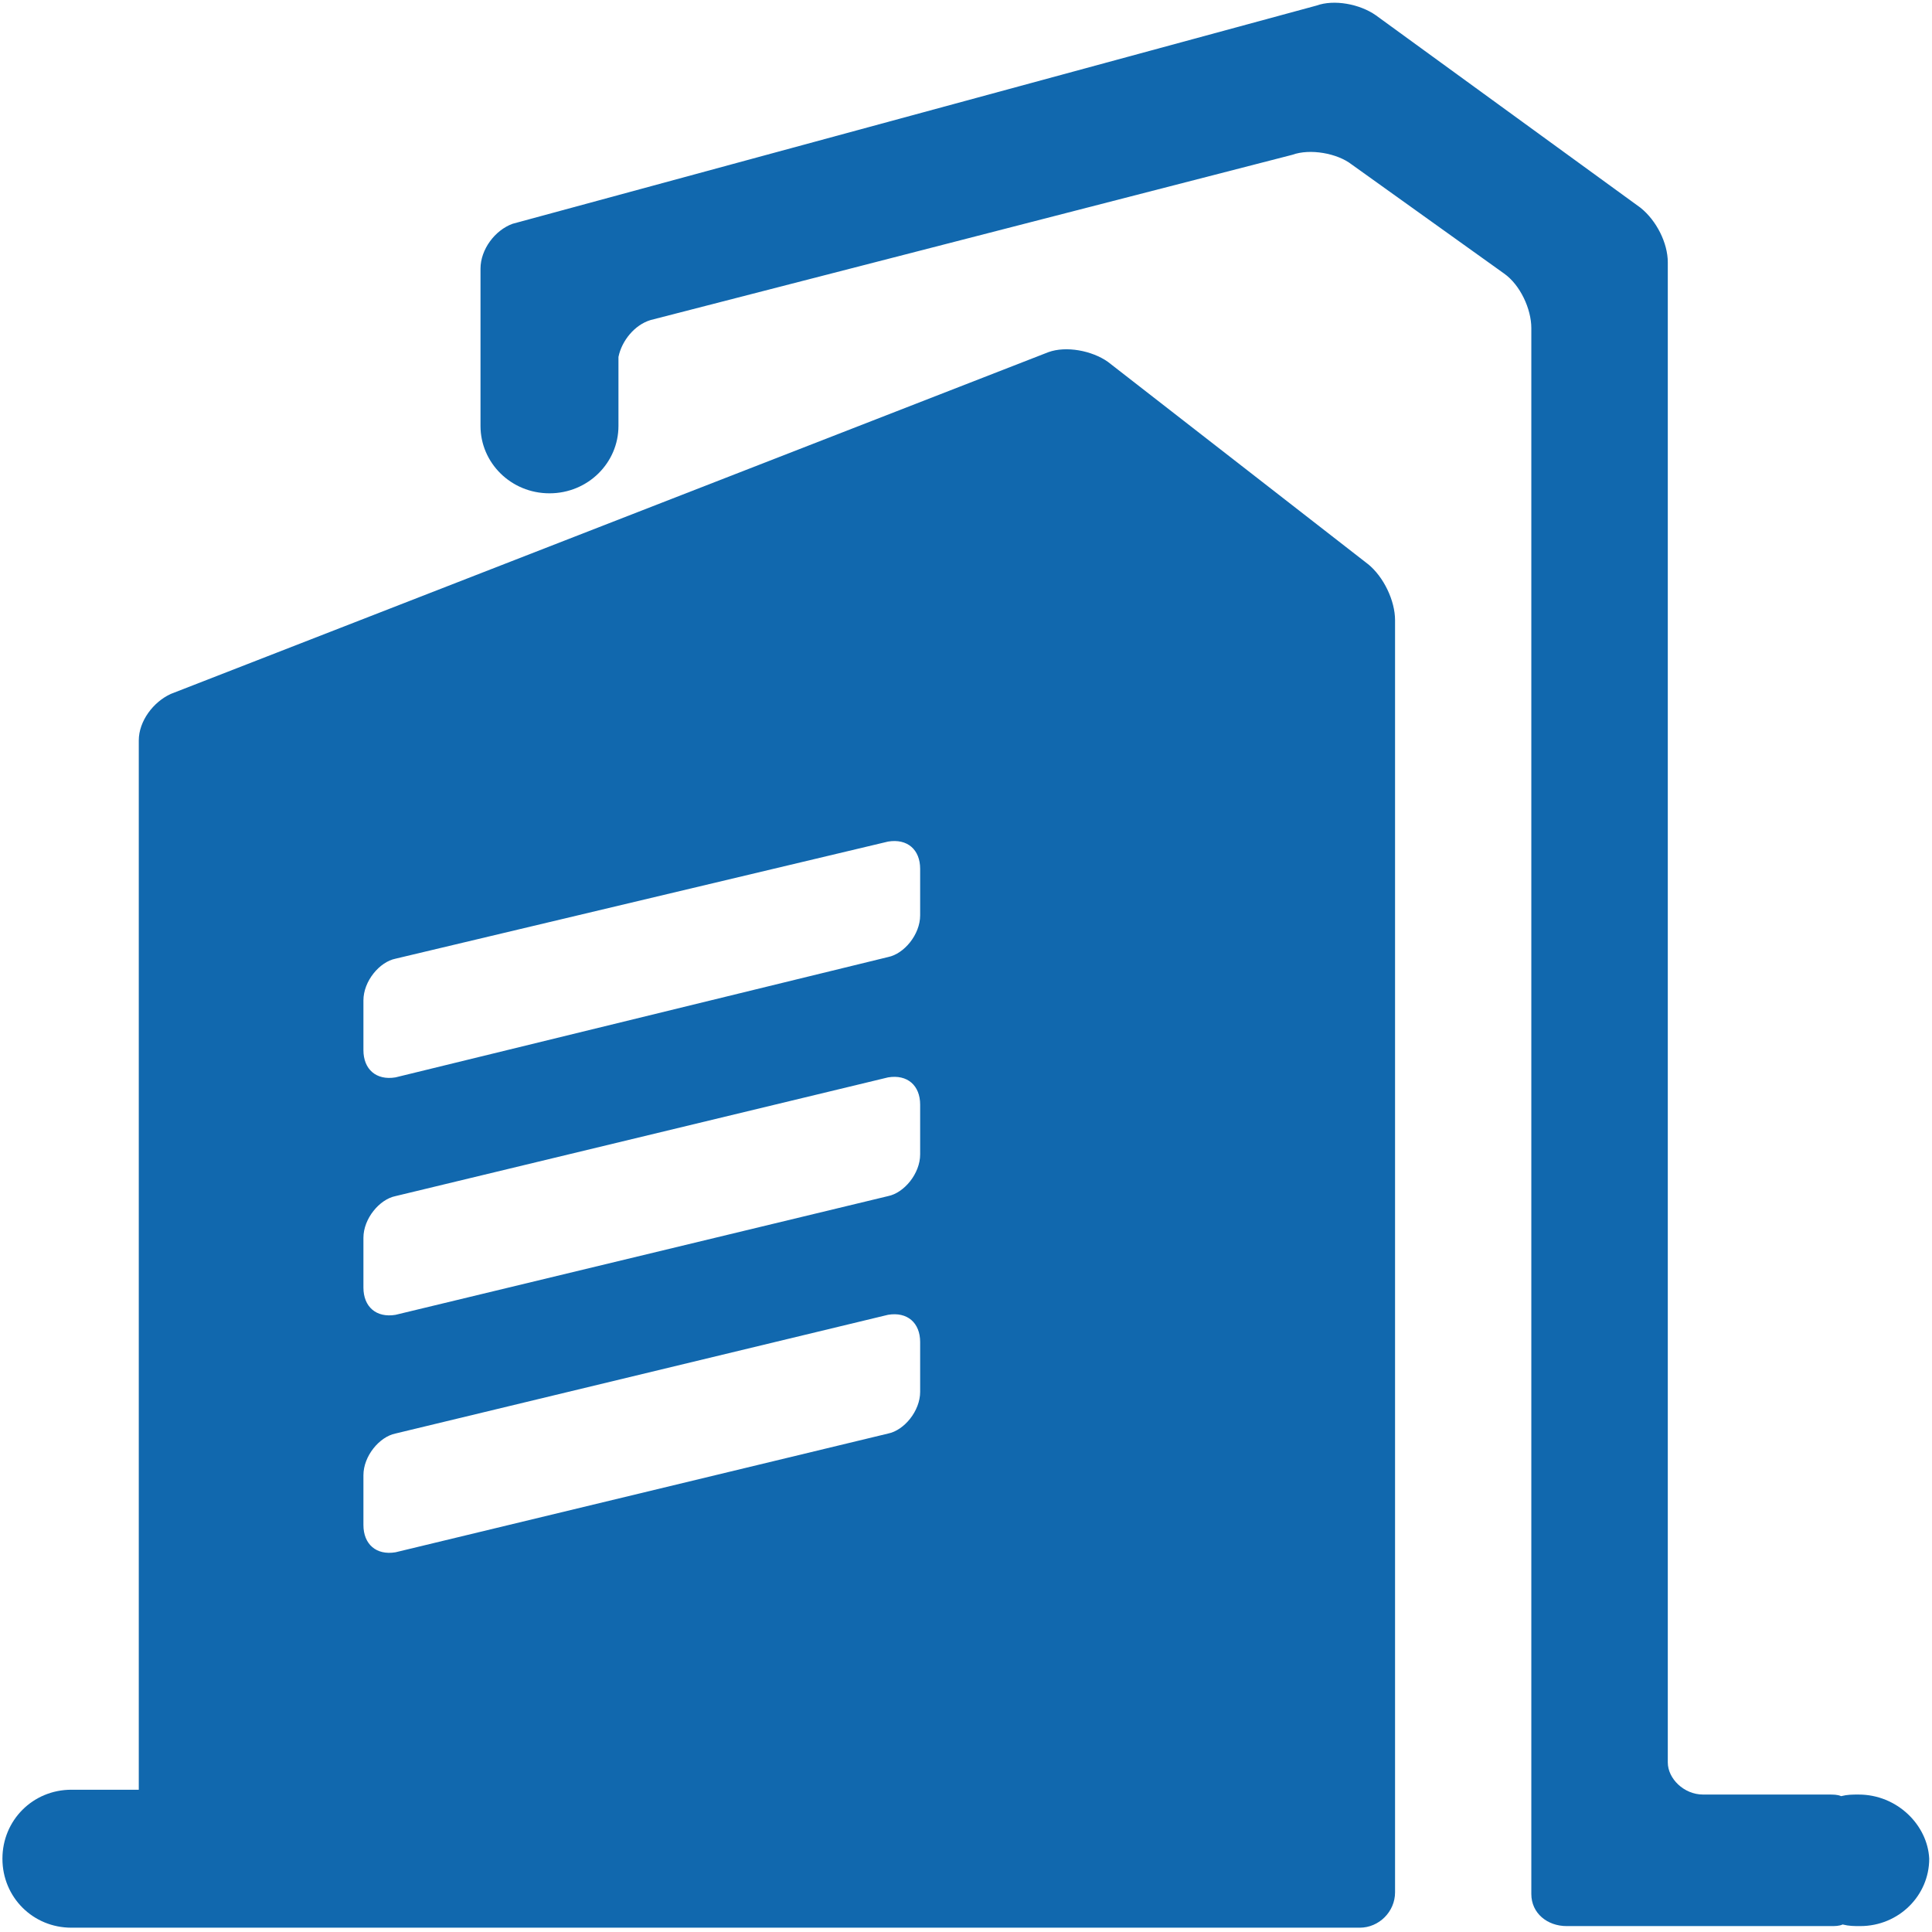 <?xml version="1.0" encoding="UTF-8"?>
<svg id="_图层_1" data-name="图层 1" xmlns="http://www.w3.org/2000/svg" xmlns:xlink="http://www.w3.org/1999/xlink" viewBox="0 0 493.23 493.23">
  <defs>
    <style>
      .cls-1 {
        fill: #1168ae;
      }

      .cls-1, .cls-2 {
        stroke-width: 0px;
      }

      .cls-2 {
        fill: none;
      }

      .cls-3 {
        clip-path: url(#clippath);
      }
    </style>
    <clipPath id="clippath">
      <rect class="cls-2" x=".61" y=".13" width="492" height="492.96"/>
    </clipPath>
  </defs>
  <g class="cls-3">
    <path class="cls-1" d="M349.18,143.97l-66.36-51.61c-4.1-2.87-10.65-4.09-15.16-2.46L43.62,177.15c-4.5,2.05-8.19,6.96-8.19,11.88v267.88h-17.2c-9.83,0-17.61,7.78-17.61,17.61s7.78,17.61,17.61,17.61h328.91c4.91,0,9.01-4.09,9.01-9.01V158.31c0-4.91-2.87-11.06-6.96-14.34h0ZM234.91,355.33c0,4.91-4.1,9.83-8.19,10.65l-125.75,30.31c-4.91.82-8.19-2.05-8.19-6.97v-12.7c0-4.91,4.1-9.83,8.19-10.65l125.75-30.31c4.92-.82,8.19,2.05,8.19,6.96v12.7ZM234.91,294.71c0,4.91-4.1,9.83-8.19,10.65l-125.75,30.31c-4.91.82-8.19-2.05-8.19-6.96v-12.7c0-4.91,4.1-9.83,8.19-10.65l125.75-30.31c4.92-.82,8.19,2.05,8.19,6.96v12.7ZM234.91,233.68c0,4.91-4.1,9.83-8.19,10.65l-125.75,30.72c-4.91.82-8.19-2.05-8.19-6.96v-12.69c0-4.92,4.1-9.83,8.19-10.65l125.75-29.9c4.92-.82,8.19,2.05,8.19,6.96v11.88ZM234.91,233.68"/>
    <path class="cls-1" d="M474.52,458.14c-1.64,0-2.87,0-4.5.41-.82-.41-2.05-.41-3.28-.41h-31.95c-4.91,0-9.01-4.09-9.01-8.19V66.97c0-4.91-2.87-10.65-6.96-13.93L351.23,3.89c-4.09-2.87-10.65-4.1-15.16-2.46l-205.21,55.7c-4.51,1.64-8.19,6.55-8.19,11.47v40.14c0,9.42,7.78,17.2,17.61,17.2s17.61-7.79,17.61-17.2v-17.61c.82-4.1,4.1-8.19,8.19-9.42l163.84-42.19c4.5-1.64,11.47-.41,15.15,2.46l38.91,27.85c4.09,2.87,6.96,9.01,6.96,13.93v399.77c0,4.92,4.1,8.19,9.01,8.19h67.59c.82,0,2.05,0,2.87-.41,1.64.41,2.87.41,4.5.41,9.83,0,17.61-7.78,17.61-17.2-.41-8.6-8.19-16.38-18.02-16.38h0ZM474.52,458.14"/>
  </g>
</svg>